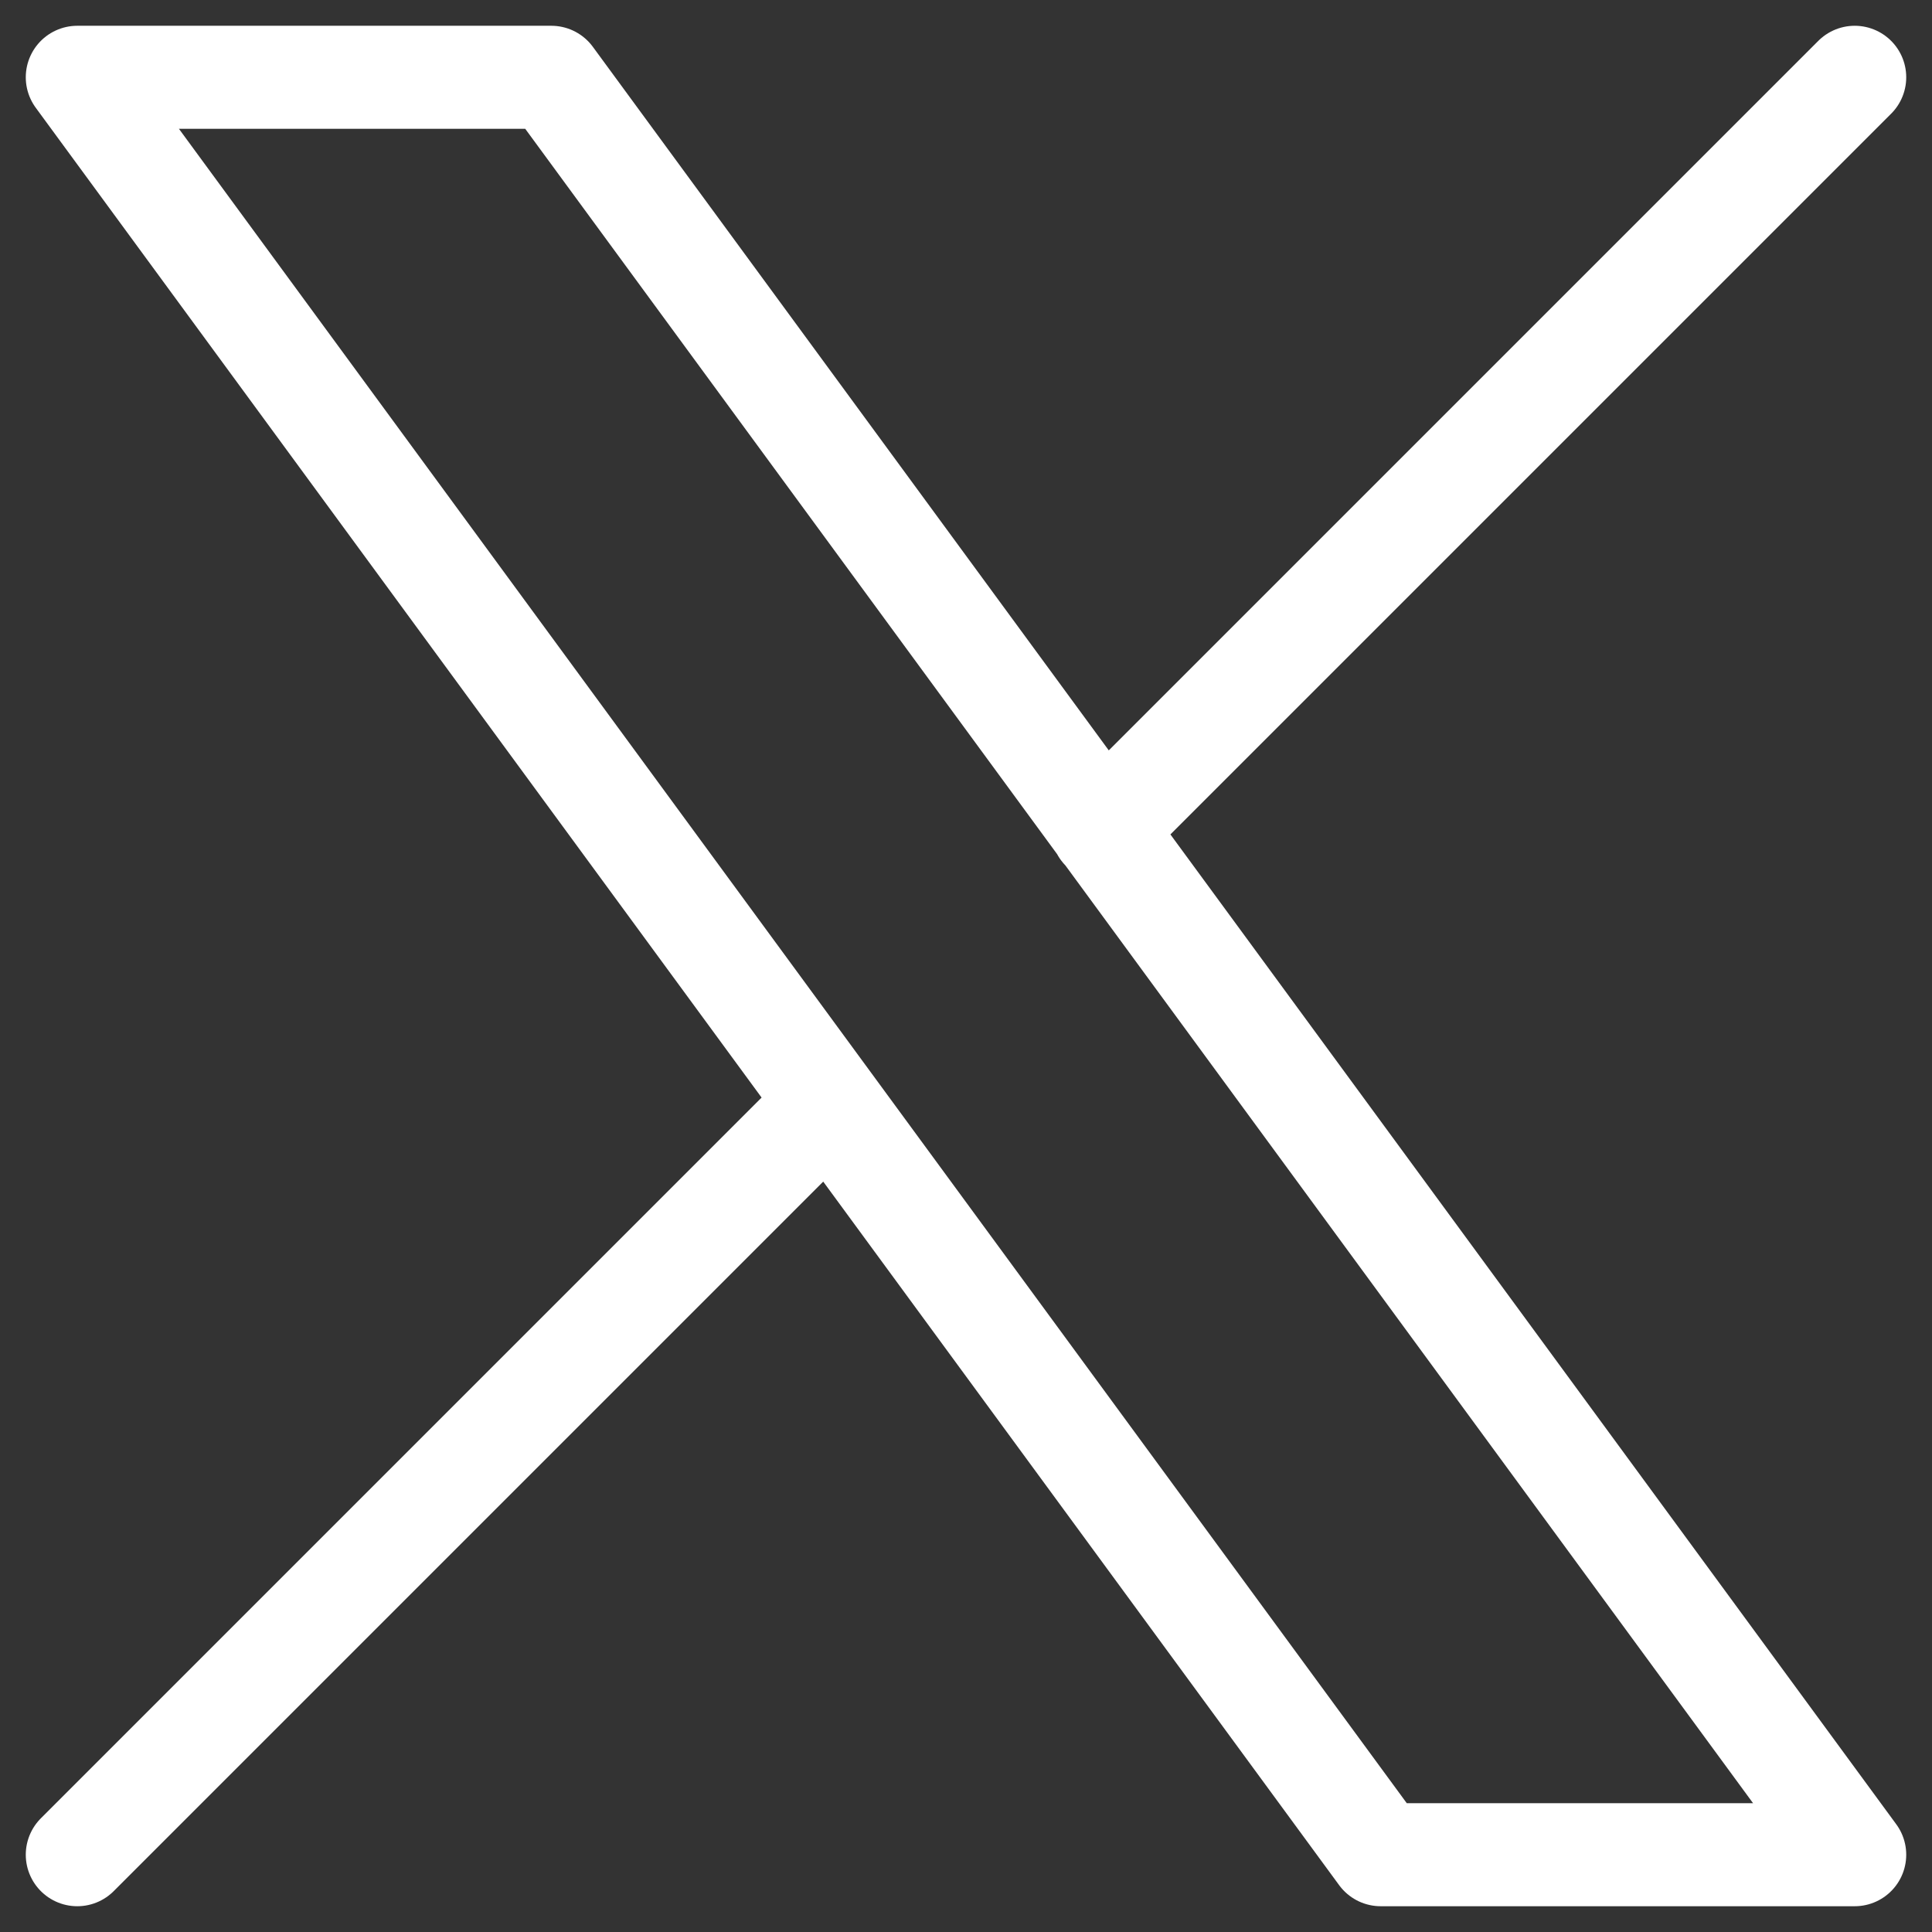 <svg width="25" height="25" fill="none" xmlns="http://www.w3.org/2000/svg"><rect width="100%" height="100%" fill="#333333" stroke="none"/><path d="m1 24 9.729-9.729m3.536-3.536L24 1M1 1l16.866 23H24L7.134 1H1Z" stroke="#fff" stroke-width="1.333" stroke-linecap="round" stroke-linejoin="round"/></svg>